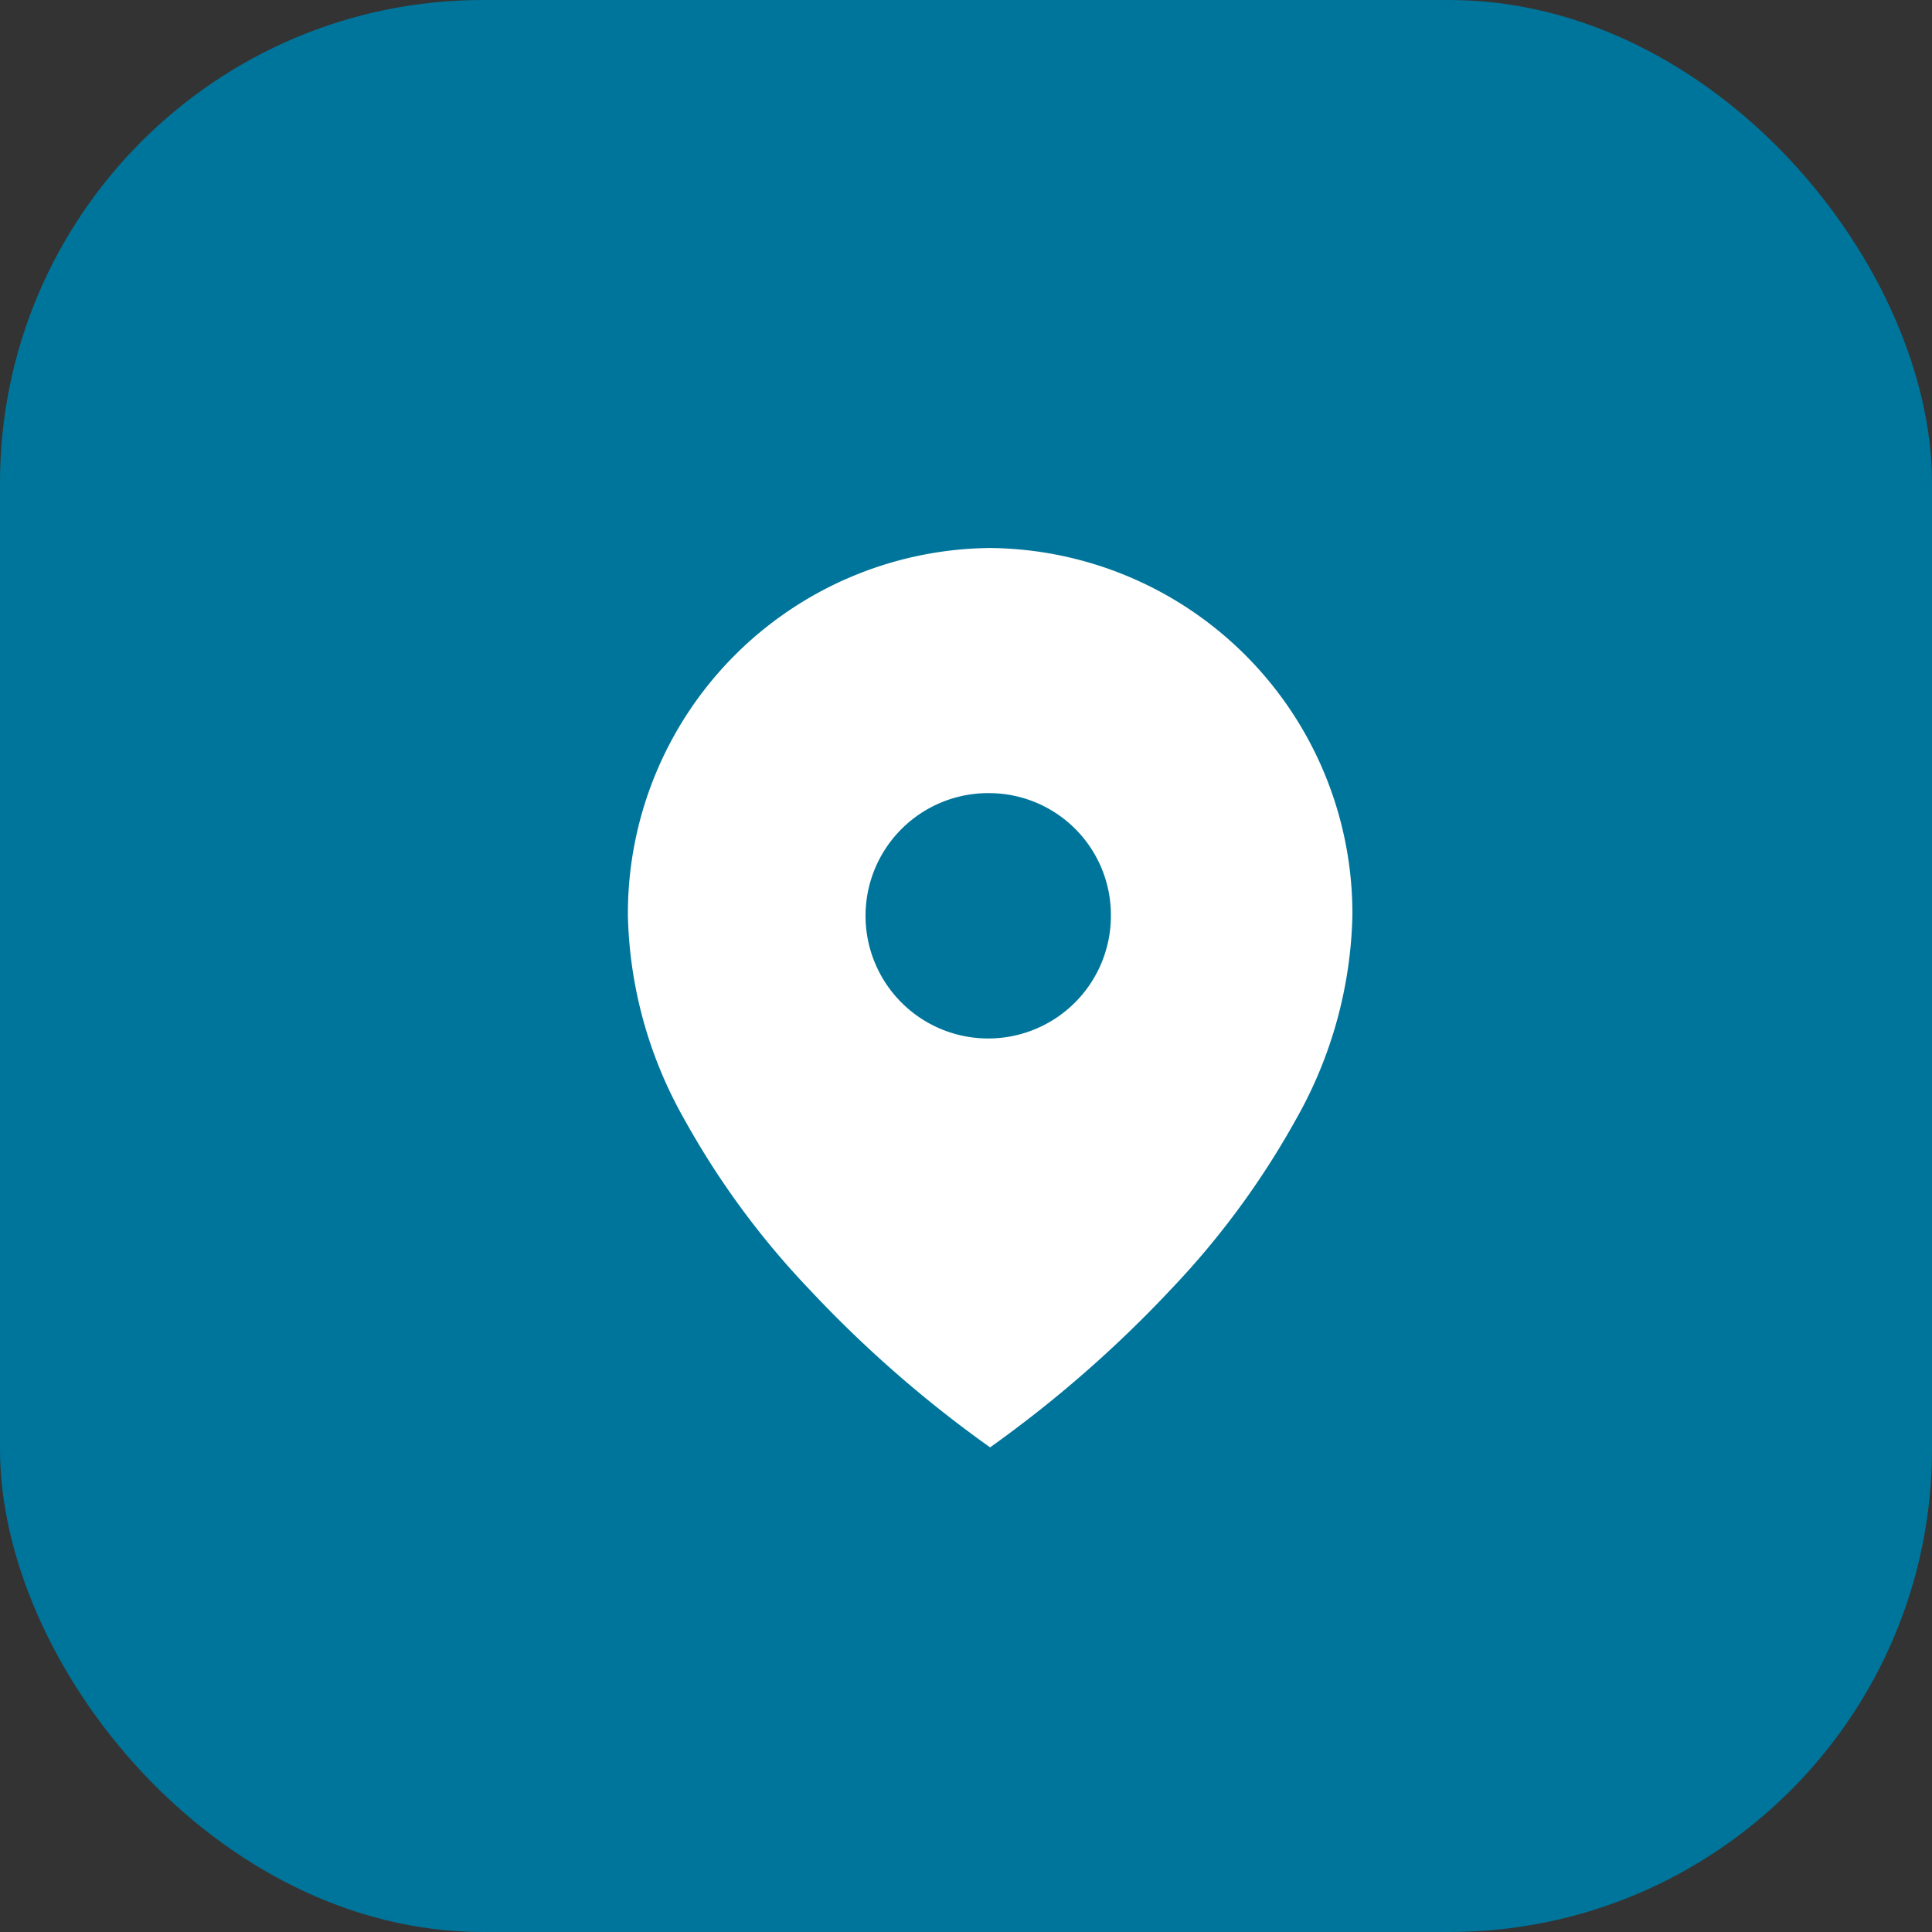 <svg xmlns="http://www.w3.org/2000/svg" width="40" height="40" viewBox="0 0 40 40"><rect x="0" y="0" width="40" height="40" fill="#333333" stroke="none"/><defs><style>.a{fill:#00759b;}.b{fill:#fff;}</style></defs><g transform="translate(0 0.348)"><rect class="a" width="40" height="40" rx="10" transform="translate(0 -0.348)"/><g transform="translate(13 10.998)"><path class="b" d="M7.5,18.621v0a24.815,24.815,0,0,1-3.748-3.277,17.062,17.062,0,0,1-2.578-3.506A8.944,8.944,0,0,1,0,7.617,7.568,7.568,0,0,1,7.5,0,7.57,7.57,0,0,1,15,7.617a8.953,8.953,0,0,1-1.172,4.219,17.1,17.1,0,0,1-2.579,3.506A25.039,25.039,0,0,1,7.5,18.619Zm0-13.546A2.54,2.54,0,1,0,10,7.617,2.524,2.524,0,0,0,7.5,5.075Z"/></g></g></svg>